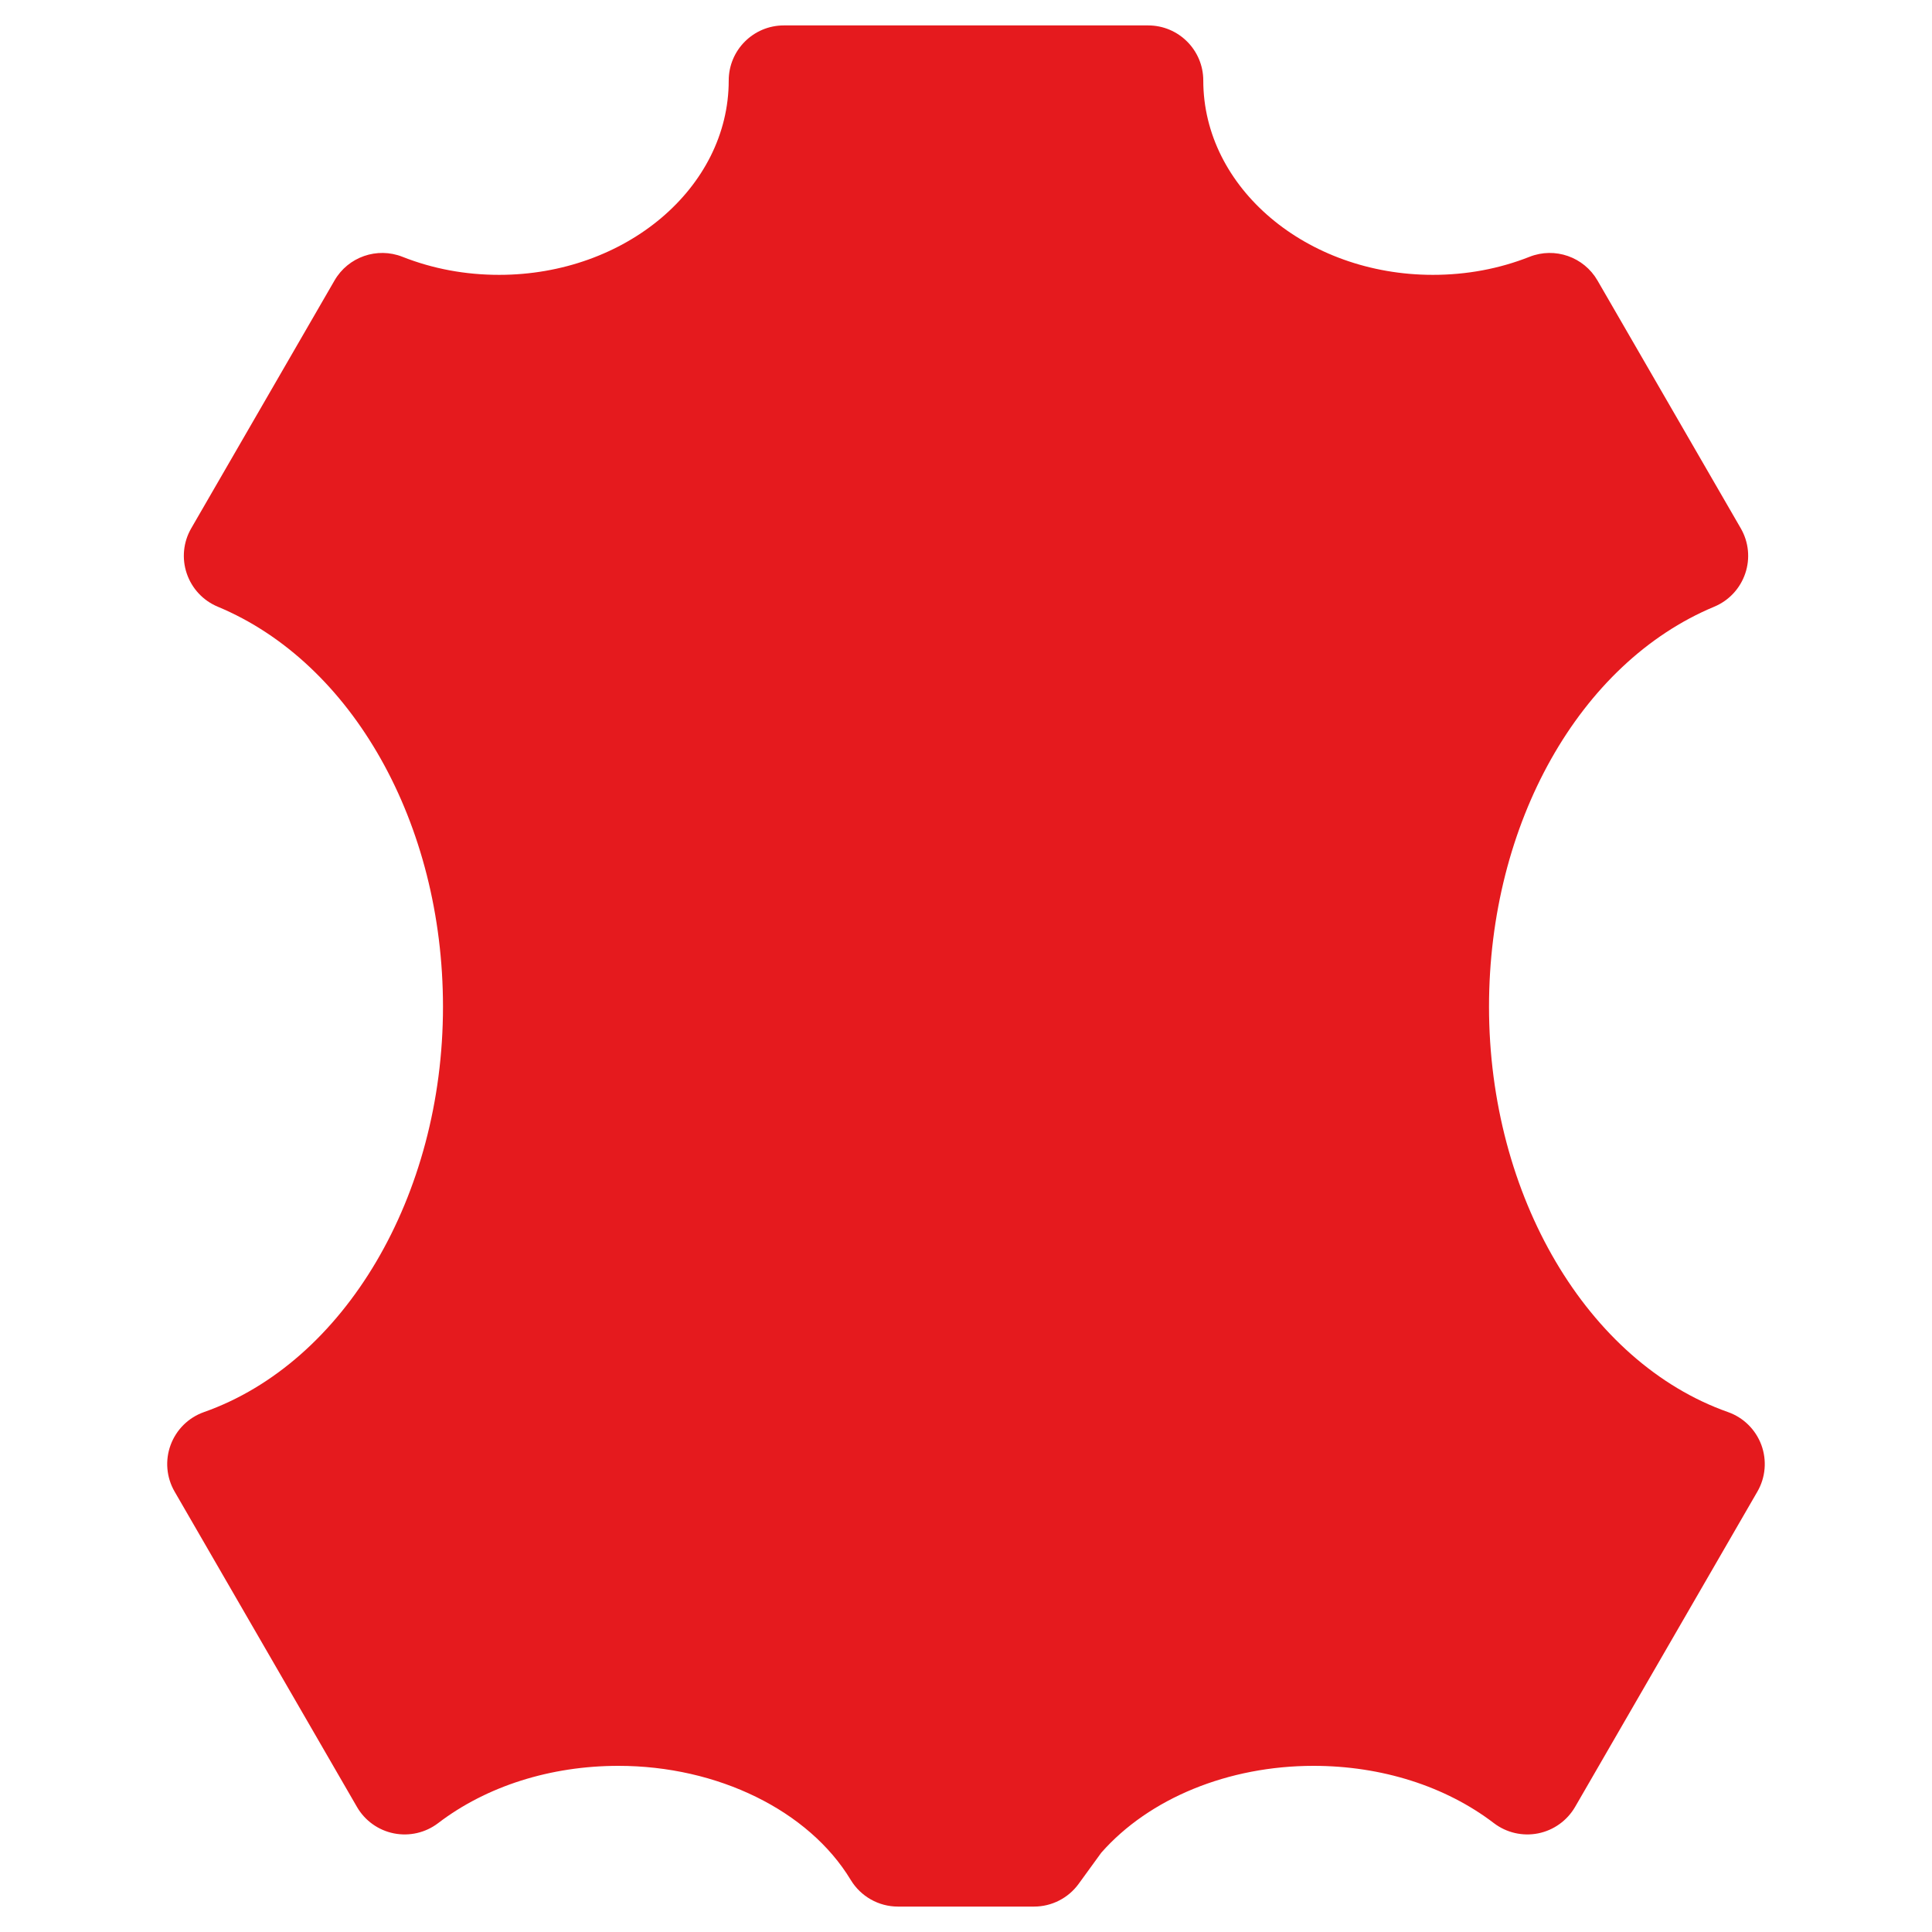 <svg width="38" height="38" viewBox="0 0 38 38" fill="none" xmlns="http://www.w3.org/2000/svg">
<g clip-path="url(#clip0_6003_262)">
<path d="M20.339 37.5H17.661C17.282 37.5 16.93 37.301 16.733 36.976C15.91 35.613 14.117 34.732 12.164 34.732C10.828 34.732 9.568 35.132 8.617 35.859C8.369 36.048 8.052 36.121 7.746 36.06C7.441 35.999 7.176 35.809 7.021 35.54L3.435 29.339C3.273 29.06 3.244 28.723 3.356 28.421C3.468 28.118 3.708 27.881 4.012 27.774C6.78 26.797 8.713 23.518 8.713 19.801C8.713 16.199 6.933 13.037 4.283 11.933C3.995 11.813 3.773 11.575 3.673 11.279C3.573 10.984 3.605 10.66 3.762 10.39L6.58 5.516C6.848 5.052 7.417 4.854 7.916 5.051C8.513 5.287 9.153 5.406 9.817 5.406C12.307 5.406 14.333 3.691 14.333 1.584C14.333 0.985 14.819 0.5 15.417 0.5H22.583C23.181 0.5 23.667 0.985 23.667 1.584C23.667 3.691 25.693 5.406 28.183 5.406C28.847 5.406 29.487 5.287 30.084 5.051C30.583 4.854 31.151 5.052 31.42 5.516L34.238 10.39C34.395 10.66 34.427 10.984 34.327 11.279C34.227 11.575 34.005 11.813 33.717 11.933C31.067 13.037 29.287 16.199 29.287 19.801C29.287 23.519 31.22 26.797 33.988 27.774C34.292 27.881 34.532 28.119 34.644 28.421C34.755 28.723 34.727 29.06 34.565 29.339L30.98 35.54C30.823 35.809 30.559 35.999 30.254 36.06C29.948 36.121 29.631 36.048 29.383 35.859C28.432 35.132 27.172 34.732 25.836 34.732C24.16 34.732 22.604 35.37 21.661 36.44L21.215 37.054C21.011 37.334 20.685 37.5 20.339 37.5Z" fill="#E51A1E"/>
</g>
<defs>
<clipPath id="clip0_6003_262">
<rect width="37" height="37" fill="white" transform="translate(0.5 0.5)"/>
</clipPath>
</defs>
</svg>
